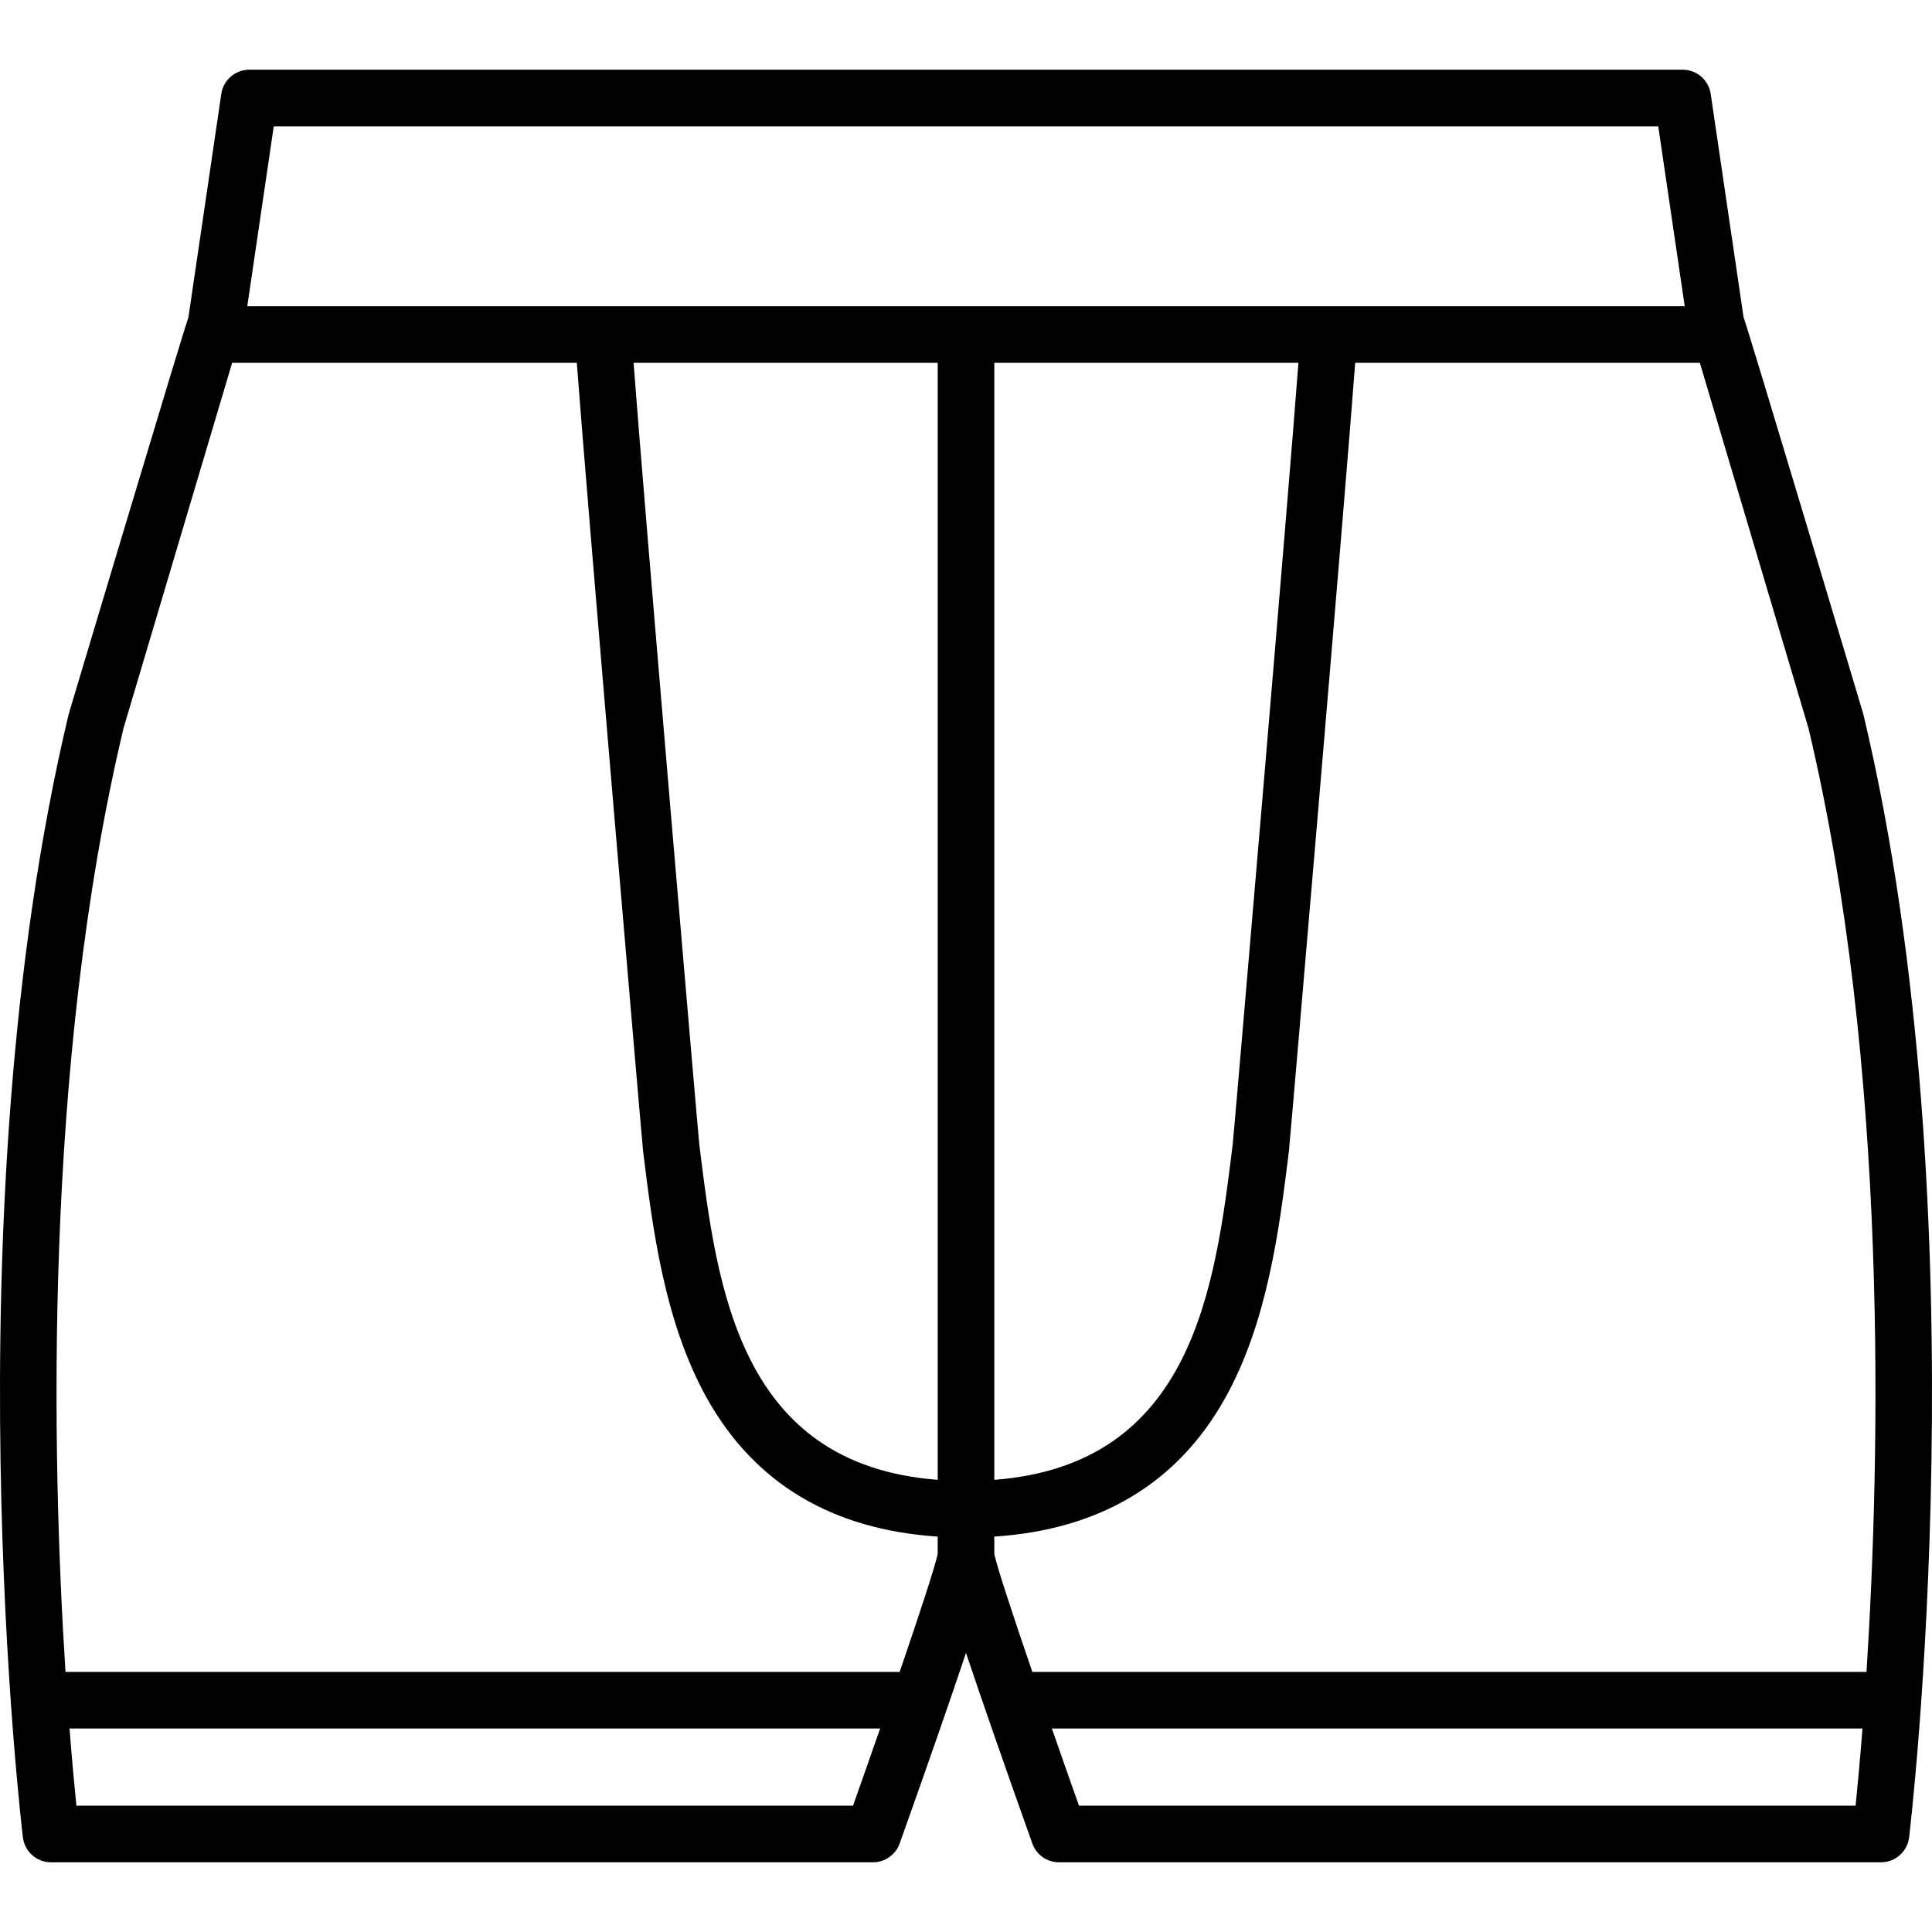 <?xml version="1.0" encoding="iso-8859-1"?>
<!-- Generator: Adobe Illustrator 18.0.0, SVG Export Plug-In . SVG Version: 6.00 Build 0)  -->
<!DOCTYPE svg PUBLIC "-//W3C//DTD SVG 1.1//EN" "http://www.w3.org/Graphics/SVG/1.1/DTD/svg11.dtd">
<svg version="1.1" xmlns="http://www.w3.org/2000/svg" xmlns:xlink="http://www.w3.org/1999/xlink" x="0px" y="0px"
	 viewBox="0 0 341.301 341.301" style="enable-background:new 0 0 341.301 341.301;" xml:space="preserve">
<path d="M329.167,126.15c-0.022-0.089-20.801-69.602-21.148-70.063l-5.813-39.499c-0.361-2.454-2.466-4.273-4.947-4.273H44.041
	c-2.48,0-4.586,1.818-4.947,4.273l-5.816,39.534c-0.339,0.456-21.122,69.939-21.143,70.028
	c-21.184,88.811-8.223,197.359-8.089,198.445c0.308,2.507,2.437,4.391,4.963,4.391h145.213c2.114,0,4-1.33,4.71-3.321
	c5.539-15.542,9.242-26.257,11.719-33.677c2.477,7.42,6.179,18.135,11.718,33.677c0.71,1.991,2.596,3.321,4.71,3.321h145.214
	c2.526,0,4.655-1.884,4.963-4.391C337.389,323.509,350.348,214.962,329.167,126.15z M48.36,22.315h244.581l4.676,31.775H43.685
	L48.36,22.315z M165.651,261.422c-35.09-2.688-38.979-33.896-42.111-59.206c-0.19-1.539-9.911-115.067-11.613-138.125h53.725
	V261.422z M229.375,64.09c-1.702,23.063-11.423,136.586-11.613,138.125c-3.132,25.311-7.021,56.519-42.111,59.206V64.09H229.375z
	 M150.693,318.986H13.495c-0.315-3.09-0.753-7.732-1.214-13.632h143.2C153.864,310,152.222,314.672,150.693,318.986z
	 M158.934,295.354H11.571c-2.415-37.684-3.996-106.876,10.26-166.751L41.01,64.09h60.888
	c1.627,22.106,11.529,137.835,11.717,139.354c1.66,13.409,3.725,30.097,11.292,43.609c8.398,14.995,22.099,23.173,40.743,24.396
	v3.061C165.245,276.579,162.43,285.136,158.934,295.354z M327.806,318.986H190.608c-1.53-4.314-3.171-8.986-4.788-13.632H329.02
	C328.56,311.254,328.121,315.896,327.806,318.986z M329.73,295.354H182.367c-3.488-10.195-6.3-18.738-6.716-20.836v-3.068
	c18.644-1.224,32.345-9.401,40.743-24.396c7.568-13.513,9.633-30.2,11.292-43.609c0.188-1.518,10.09-117.247,11.717-139.354h60.887
	l19.181,64.513C333.725,188.478,332.144,257.669,329.73,295.354z"/>
</svg>
